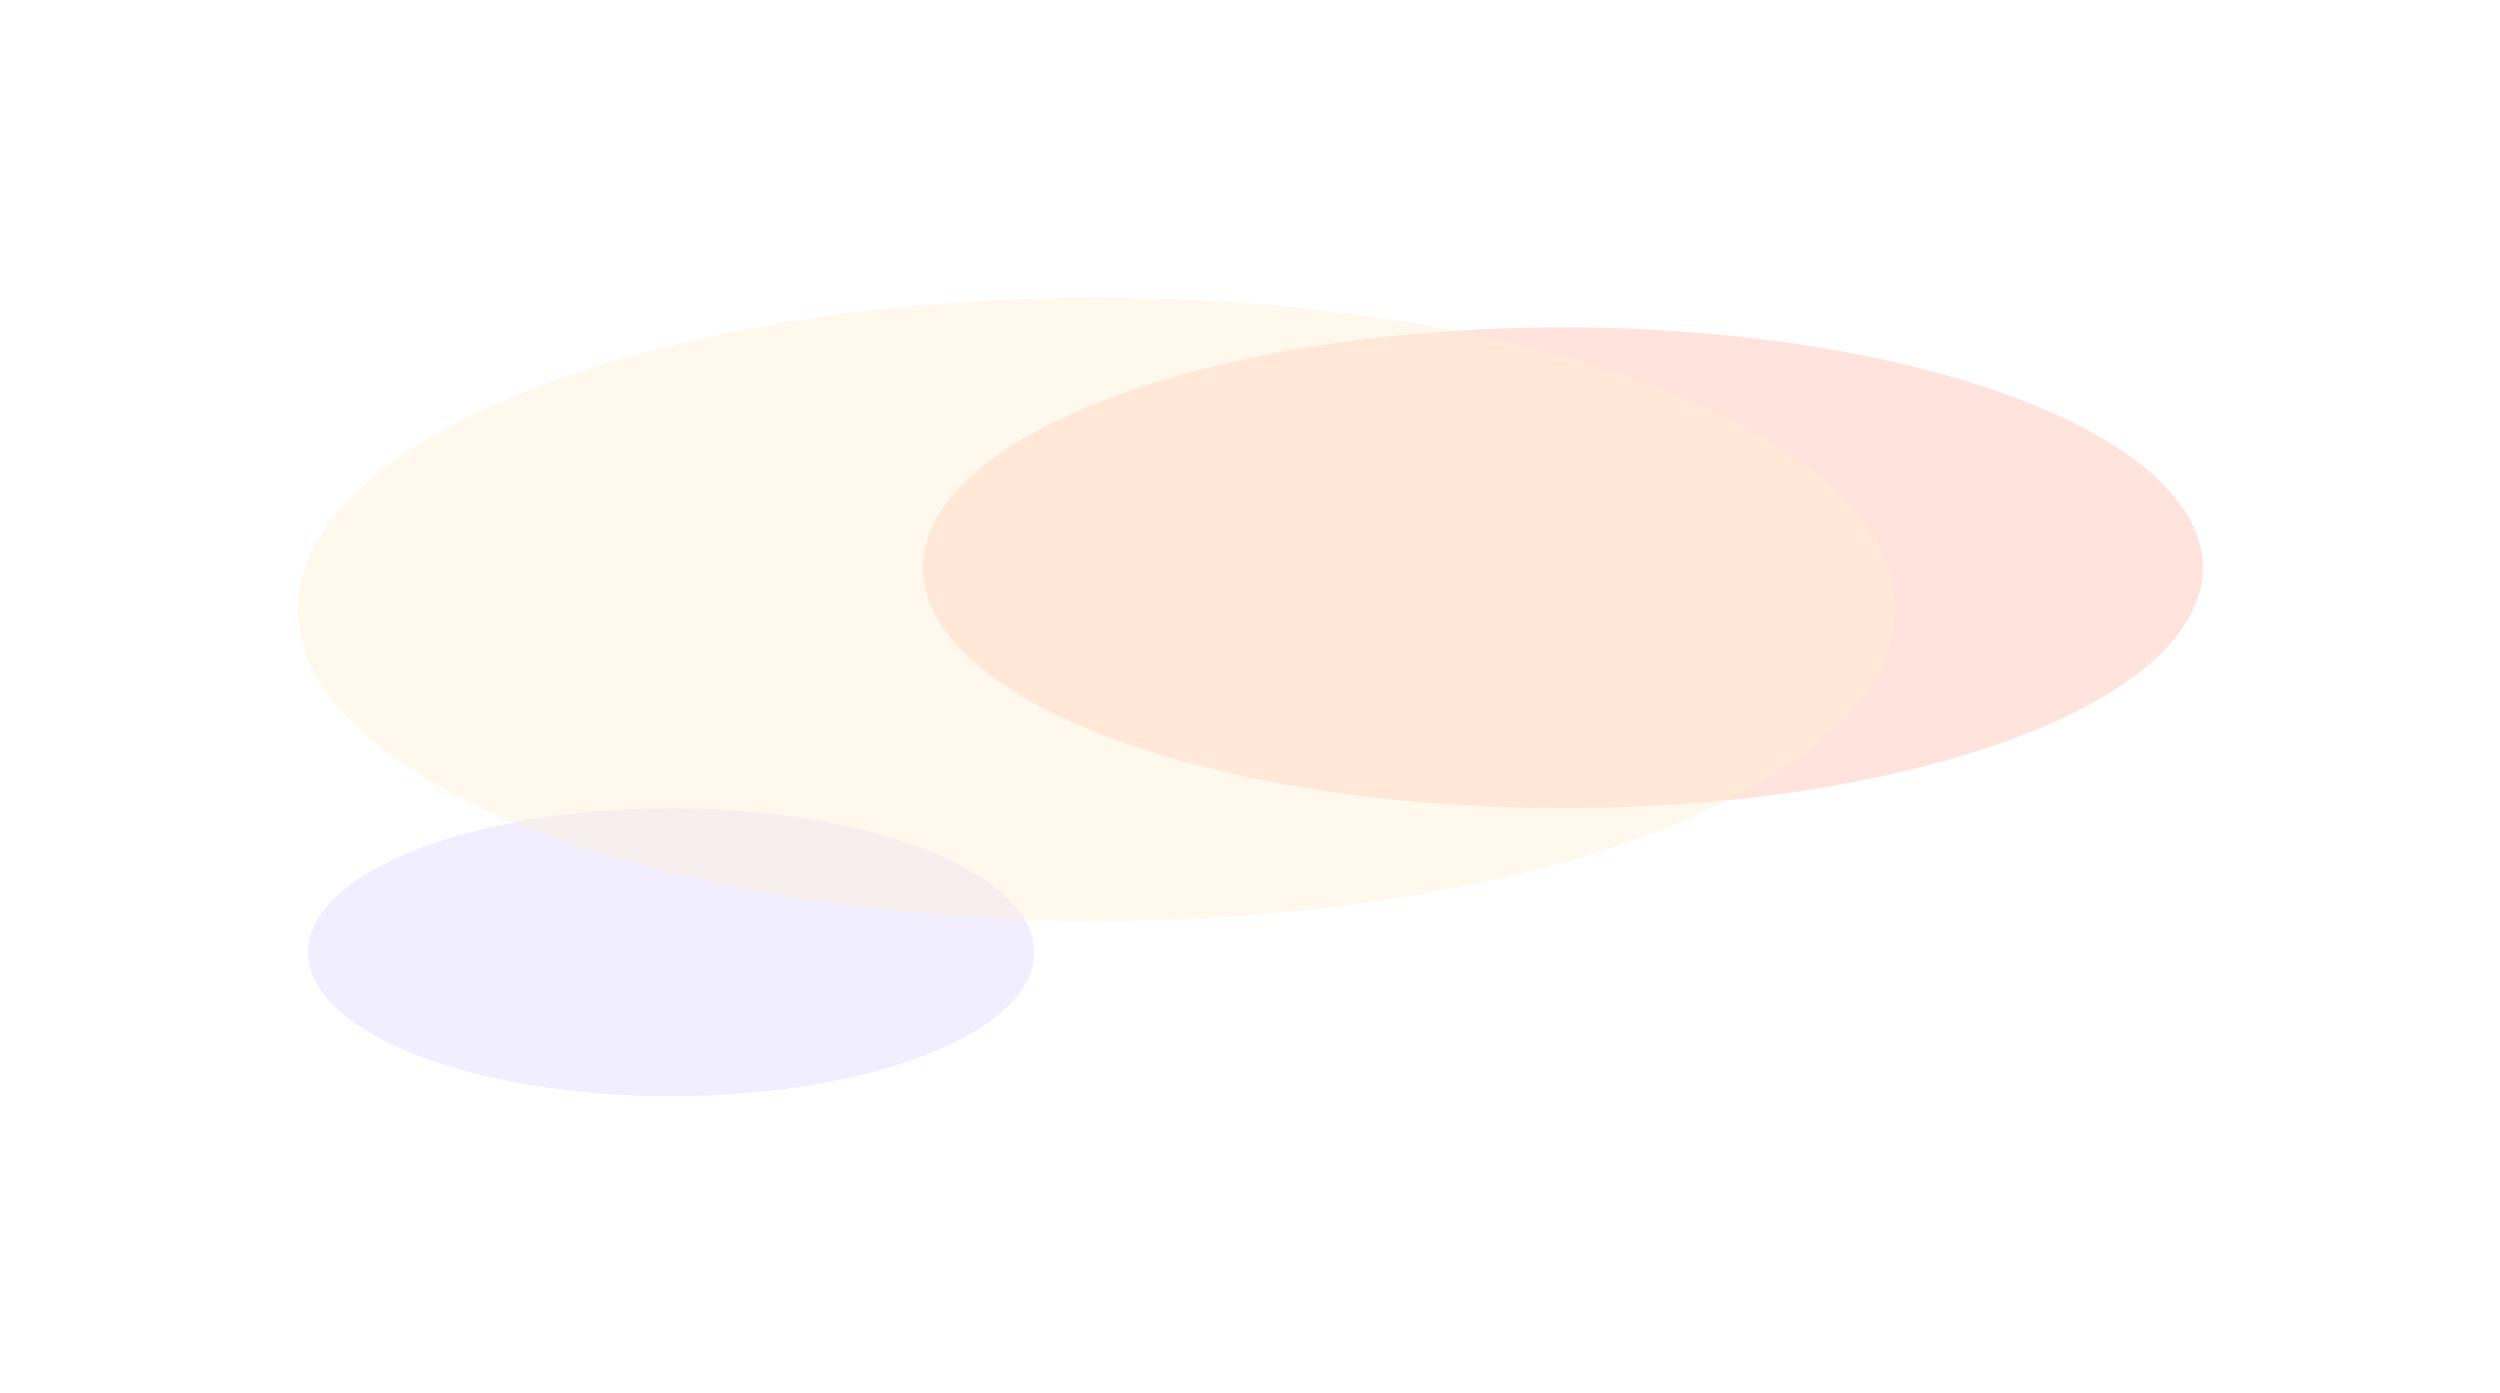 <svg width="1579" height="880" viewBox="0 0 1579 880" fill="none" xmlns="http://www.w3.org/2000/svg">
<g opacity="0.3" filter="url(#filter0_f_4013_107598)">
<ellipse cx="987.065" cy="358.625" rx="404.267" ry="151.875" fill="#FFA18A"/>
</g>
<g opacity="0.4" filter="url(#filter1_f_4013_107598)">
<ellipse cx="423.865" cy="601.438" rx="229.333" ry="90.938" fill="#DBD5FF"/>
</g>
<g opacity="0.4" filter="url(#filter2_f_4013_107598)">
<ellipse cx="692.666" cy="384.875" rx="504.533" ry="196.875" fill="#FFF1D3"/>
</g>
<defs>
<filter id="filter0_f_4013_107598" x="395.298" y="19.25" width="1183.53" height="678.75" filterUnits="userSpaceOnUse" color-interpolation-filters="sRGB">
<feFlood flood-opacity="0" result="BackgroundImageFix"/>
<feBlend mode="normal" in="SourceGraphic" in2="BackgroundImageFix" result="shape"/>
<feGaussianBlur stdDeviation="93.75" result="effect1_foregroundBlur_4013_107598"/>
</filter>
<filter id="filter1_f_4013_107598" x="7.032" y="323" width="833.667" height="556.875" filterUnits="userSpaceOnUse" color-interpolation-filters="sRGB">
<feFlood flood-opacity="0" result="BackgroundImageFix"/>
<feBlend mode="normal" in="SourceGraphic" in2="BackgroundImageFix" result="shape"/>
<feGaussianBlur stdDeviation="93.75" result="effect1_foregroundBlur_4013_107598"/>
</filter>
<filter id="filter2_f_4013_107598" x="0.632" y="0.5" width="1384.07" height="768.75" filterUnits="userSpaceOnUse" color-interpolation-filters="sRGB">
<feFlood flood-opacity="0" result="BackgroundImageFix"/>
<feBlend mode="normal" in="SourceGraphic" in2="BackgroundImageFix" result="shape"/>
<feGaussianBlur stdDeviation="93.75" result="effect1_foregroundBlur_4013_107598"/>
</filter>
</defs>
</svg>
